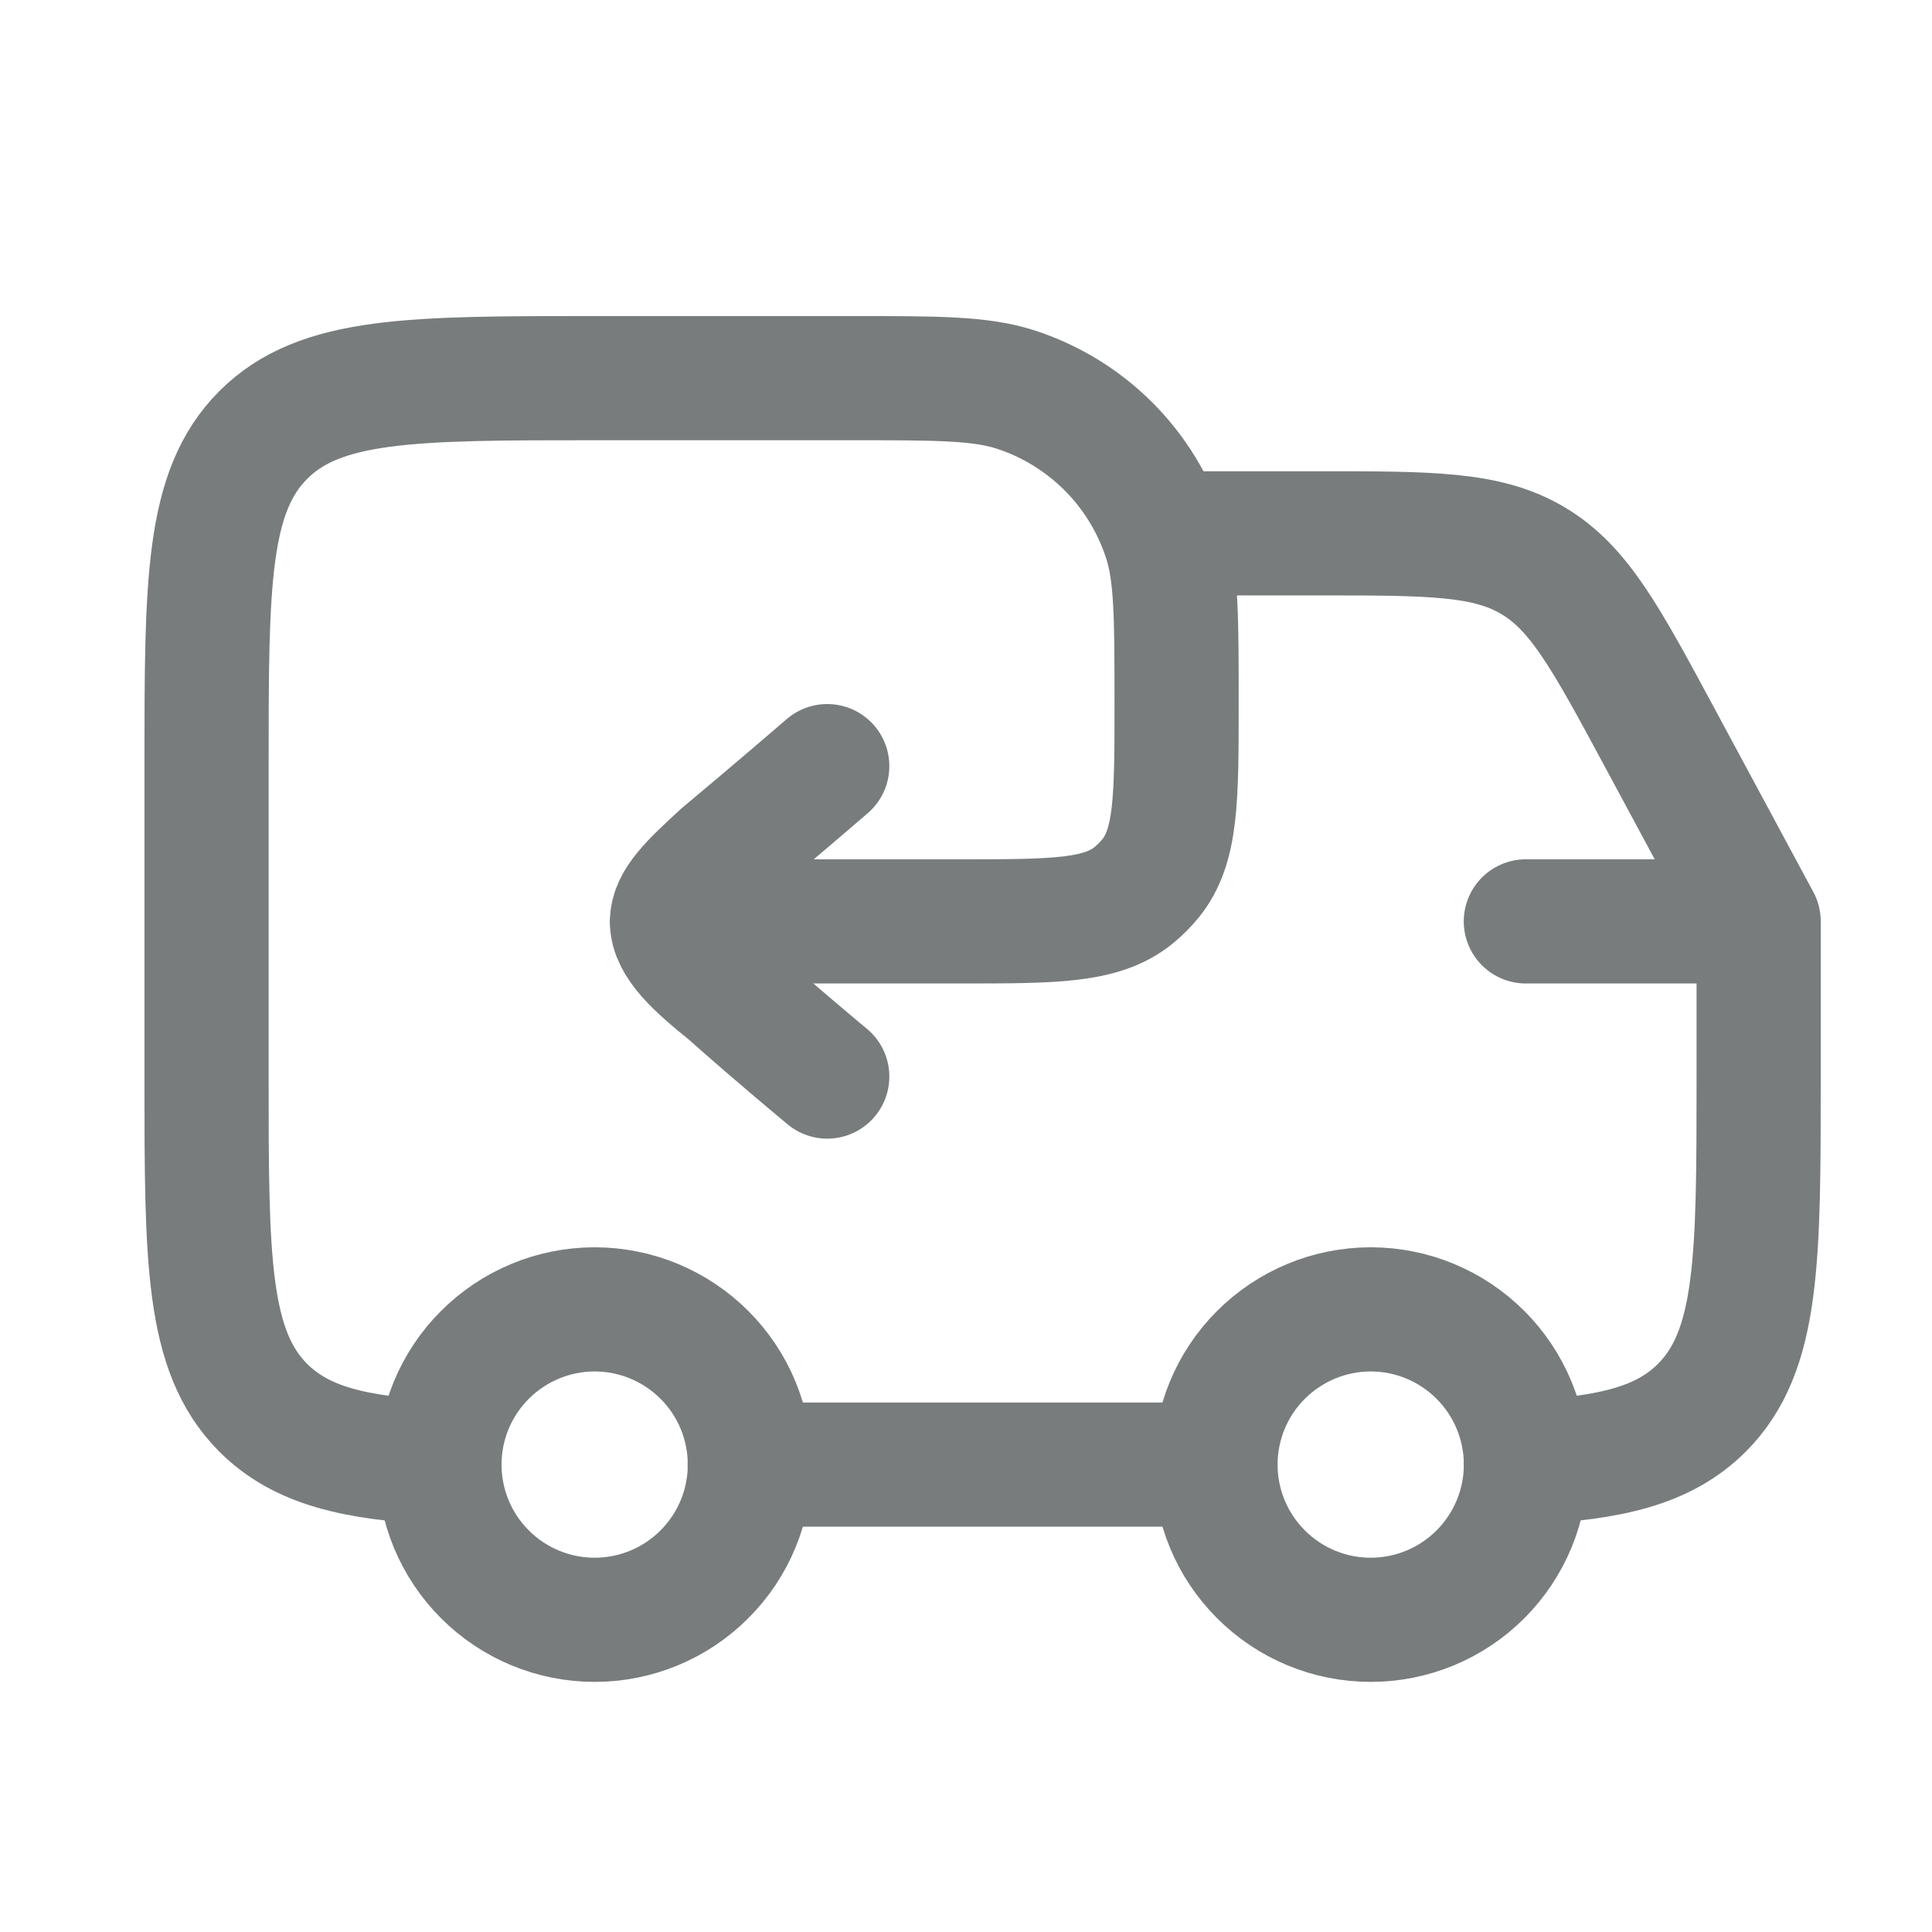 <svg width="22" height="22" viewBox="0 0 22 22" fill="none" xmlns="http://www.w3.org/2000/svg">
<path d="M15.608 18.445C16.077 18.445 16.527 18.259 16.858 17.927C17.189 17.596 17.376 17.146 17.376 16.678C17.376 16.209 17.189 15.759 16.858 15.428C16.527 15.097 16.077 14.91 15.608 14.91C15.14 14.91 14.69 15.097 14.359 15.428C14.027 15.759 13.841 16.209 13.841 16.678C13.841 17.146 14.027 17.596 14.359 17.927C14.69 18.259 15.14 18.445 15.608 18.445ZM6.771 18.445C7.24 18.445 7.69 18.259 8.021 17.927C8.353 17.596 8.539 17.146 8.539 16.678C8.539 16.209 8.353 15.759 8.021 15.428C7.69 15.097 7.24 14.91 6.771 14.91C6.303 14.91 5.853 15.097 5.522 15.428C5.19 15.759 5.004 16.209 5.004 16.678C5.004 17.146 5.19 17.596 5.522 17.927C5.853 18.259 6.303 18.445 6.771 18.445Z" stroke="#797C7D" stroke-width="1.414" stroke-linecap="round" stroke-linejoin="round"/>
<path d="M17.375 10.492H20.026M20.026 10.492V12.259C20.026 14.342 20.026 15.383 19.379 16.031C18.948 16.461 18.344 16.605 17.375 16.653M20.026 10.492L18.898 8.397C18.288 7.264 17.983 6.698 17.459 6.386C16.936 6.073 16.294 6.073 15.007 6.073H13.398M5.003 16.653C4.033 16.605 3.43 16.461 2.998 16.031C2.352 15.383 2.352 14.342 2.352 12.259V8.724C2.352 6.641 2.352 5.6 2.998 4.953C3.645 4.306 4.687 4.306 6.77 4.306H9.686C10.673 4.306 11.166 4.306 11.566 4.436C11.964 4.565 12.325 4.787 12.621 5.082C12.917 5.378 13.139 5.74 13.268 6.138C13.398 6.537 13.398 7.03 13.398 8.017C13.398 9.095 13.398 9.635 13.103 10C13.044 10.072 12.979 10.138 12.906 10.197C12.541 10.492 12.002 10.492 10.924 10.492H7.654M13.84 16.678H8.537" stroke="#797C7D" stroke-width="1.414" stroke-linecap="round" stroke-linejoin="round"/>
<path d="M9.42 12.259C9.42 12.259 8.826 11.767 8.304 11.301C7.935 11.004 7.652 10.75 7.652 10.496C7.652 10.27 7.873 10.061 8.232 9.732C8.741 9.309 9.42 8.724 9.42 8.724" stroke="#797C7D" stroke-width="1.414" stroke-linecap="round" stroke-linejoin="round"/>
</svg>
